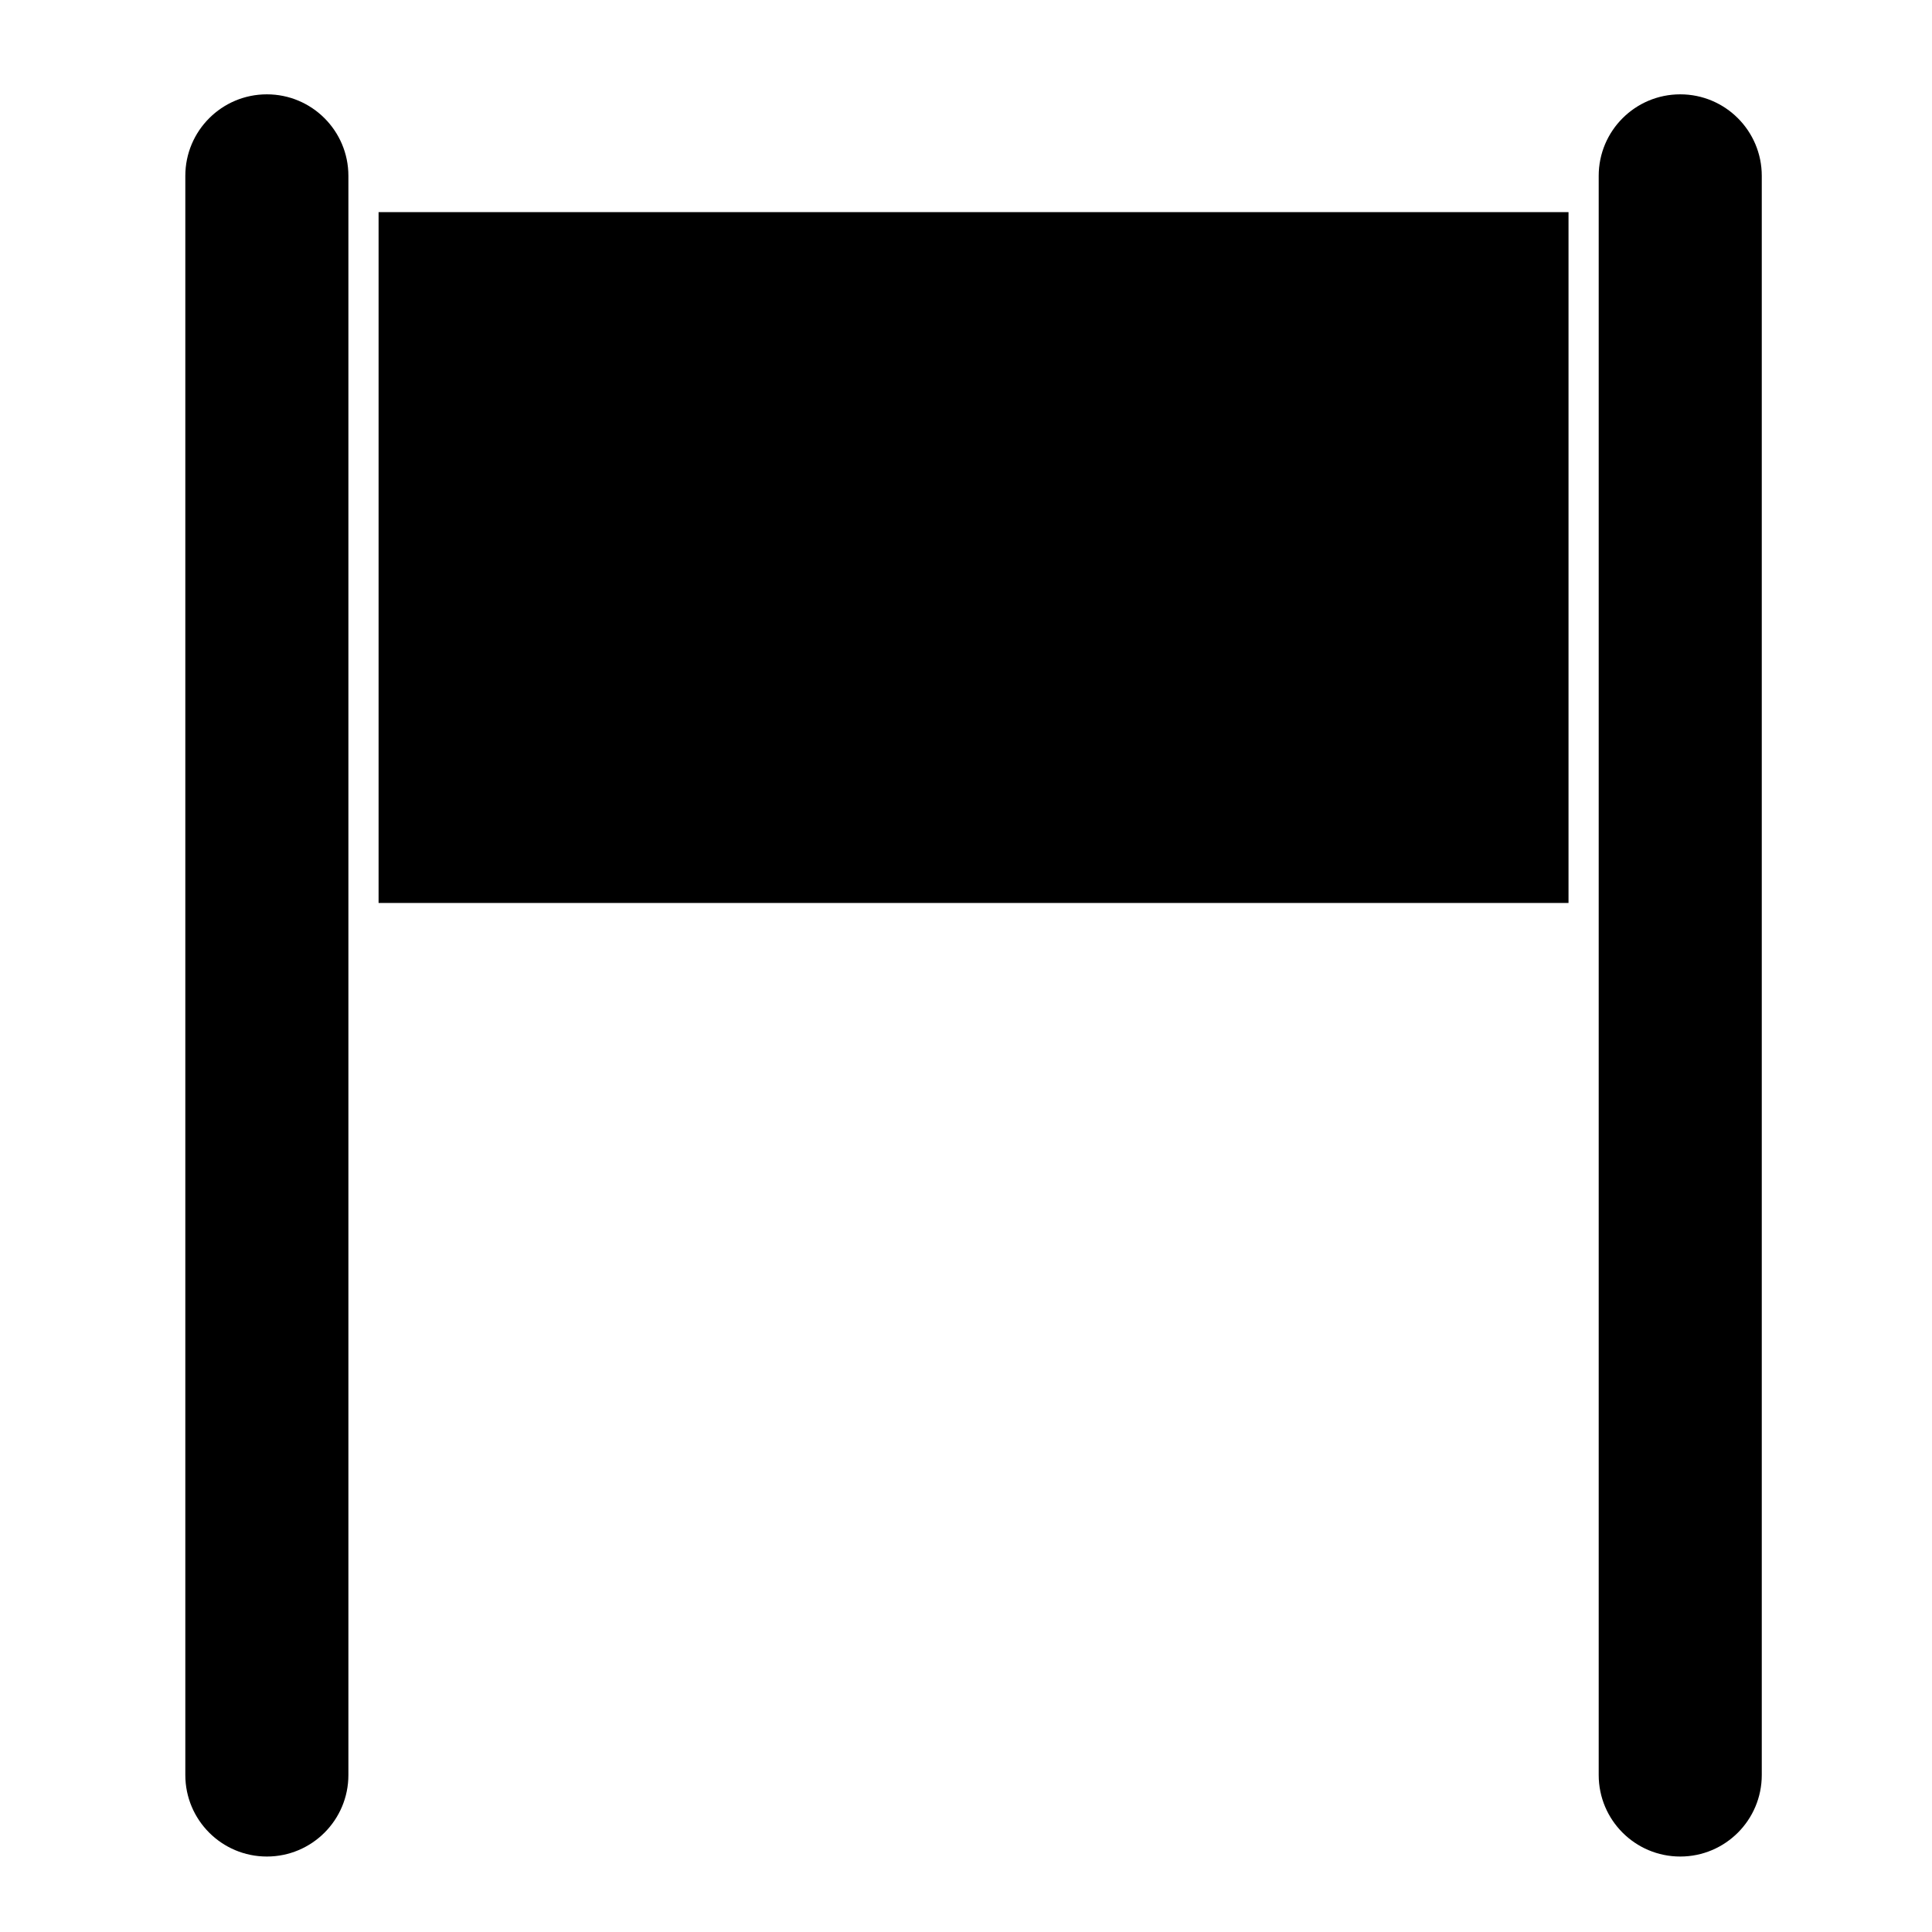 <?xml version="1.0" encoding="iso-8859-1"?>
<!-- Generator: Adobe Illustrator 17.0.0, SVG Export Plug-In . SVG Version: 6.00 Build 0)  -->
<!DOCTYPE svg PUBLIC "-//W3C//DTD SVG 1.1//EN" "http://www.w3.org/Graphics/SVG/1.1/DTD/svg11.dtd">
<svg version="1.1" id="Capa_1" xmlns="http://www.w3.org/2000/svg" xmlns:xlink="http://www.w3.org/1999/xlink" x="0px" y="0px"
	 width="64px" height="64px" viewBox="0 0 64 64" style="enable-background:new 0 0 64 64;" xml:space="preserve">
<g>
	<rect x="12.541" y="7.027" width="39.418" height="22.885"/>
	<path d="M6.139,5.826v52.973c0,1.492,1.209,2.701,2.701,2.701s2.701-1.209,2.701-2.701V29.911V7.027V5.826
		c0-1.492-1.209-2.701-2.701-2.701S6.139,4.334,6.139,5.826z"/>
	<path d="M58.361,58.799V5.826c0-1.492-1.209-2.701-2.701-2.701s-2.701,1.209-2.701,2.701v1.201v22.885v28.887
		c0,1.492,1.209,2.701,2.701,2.701S58.361,60.291,58.361,58.799z"/>
</g>
</svg>
